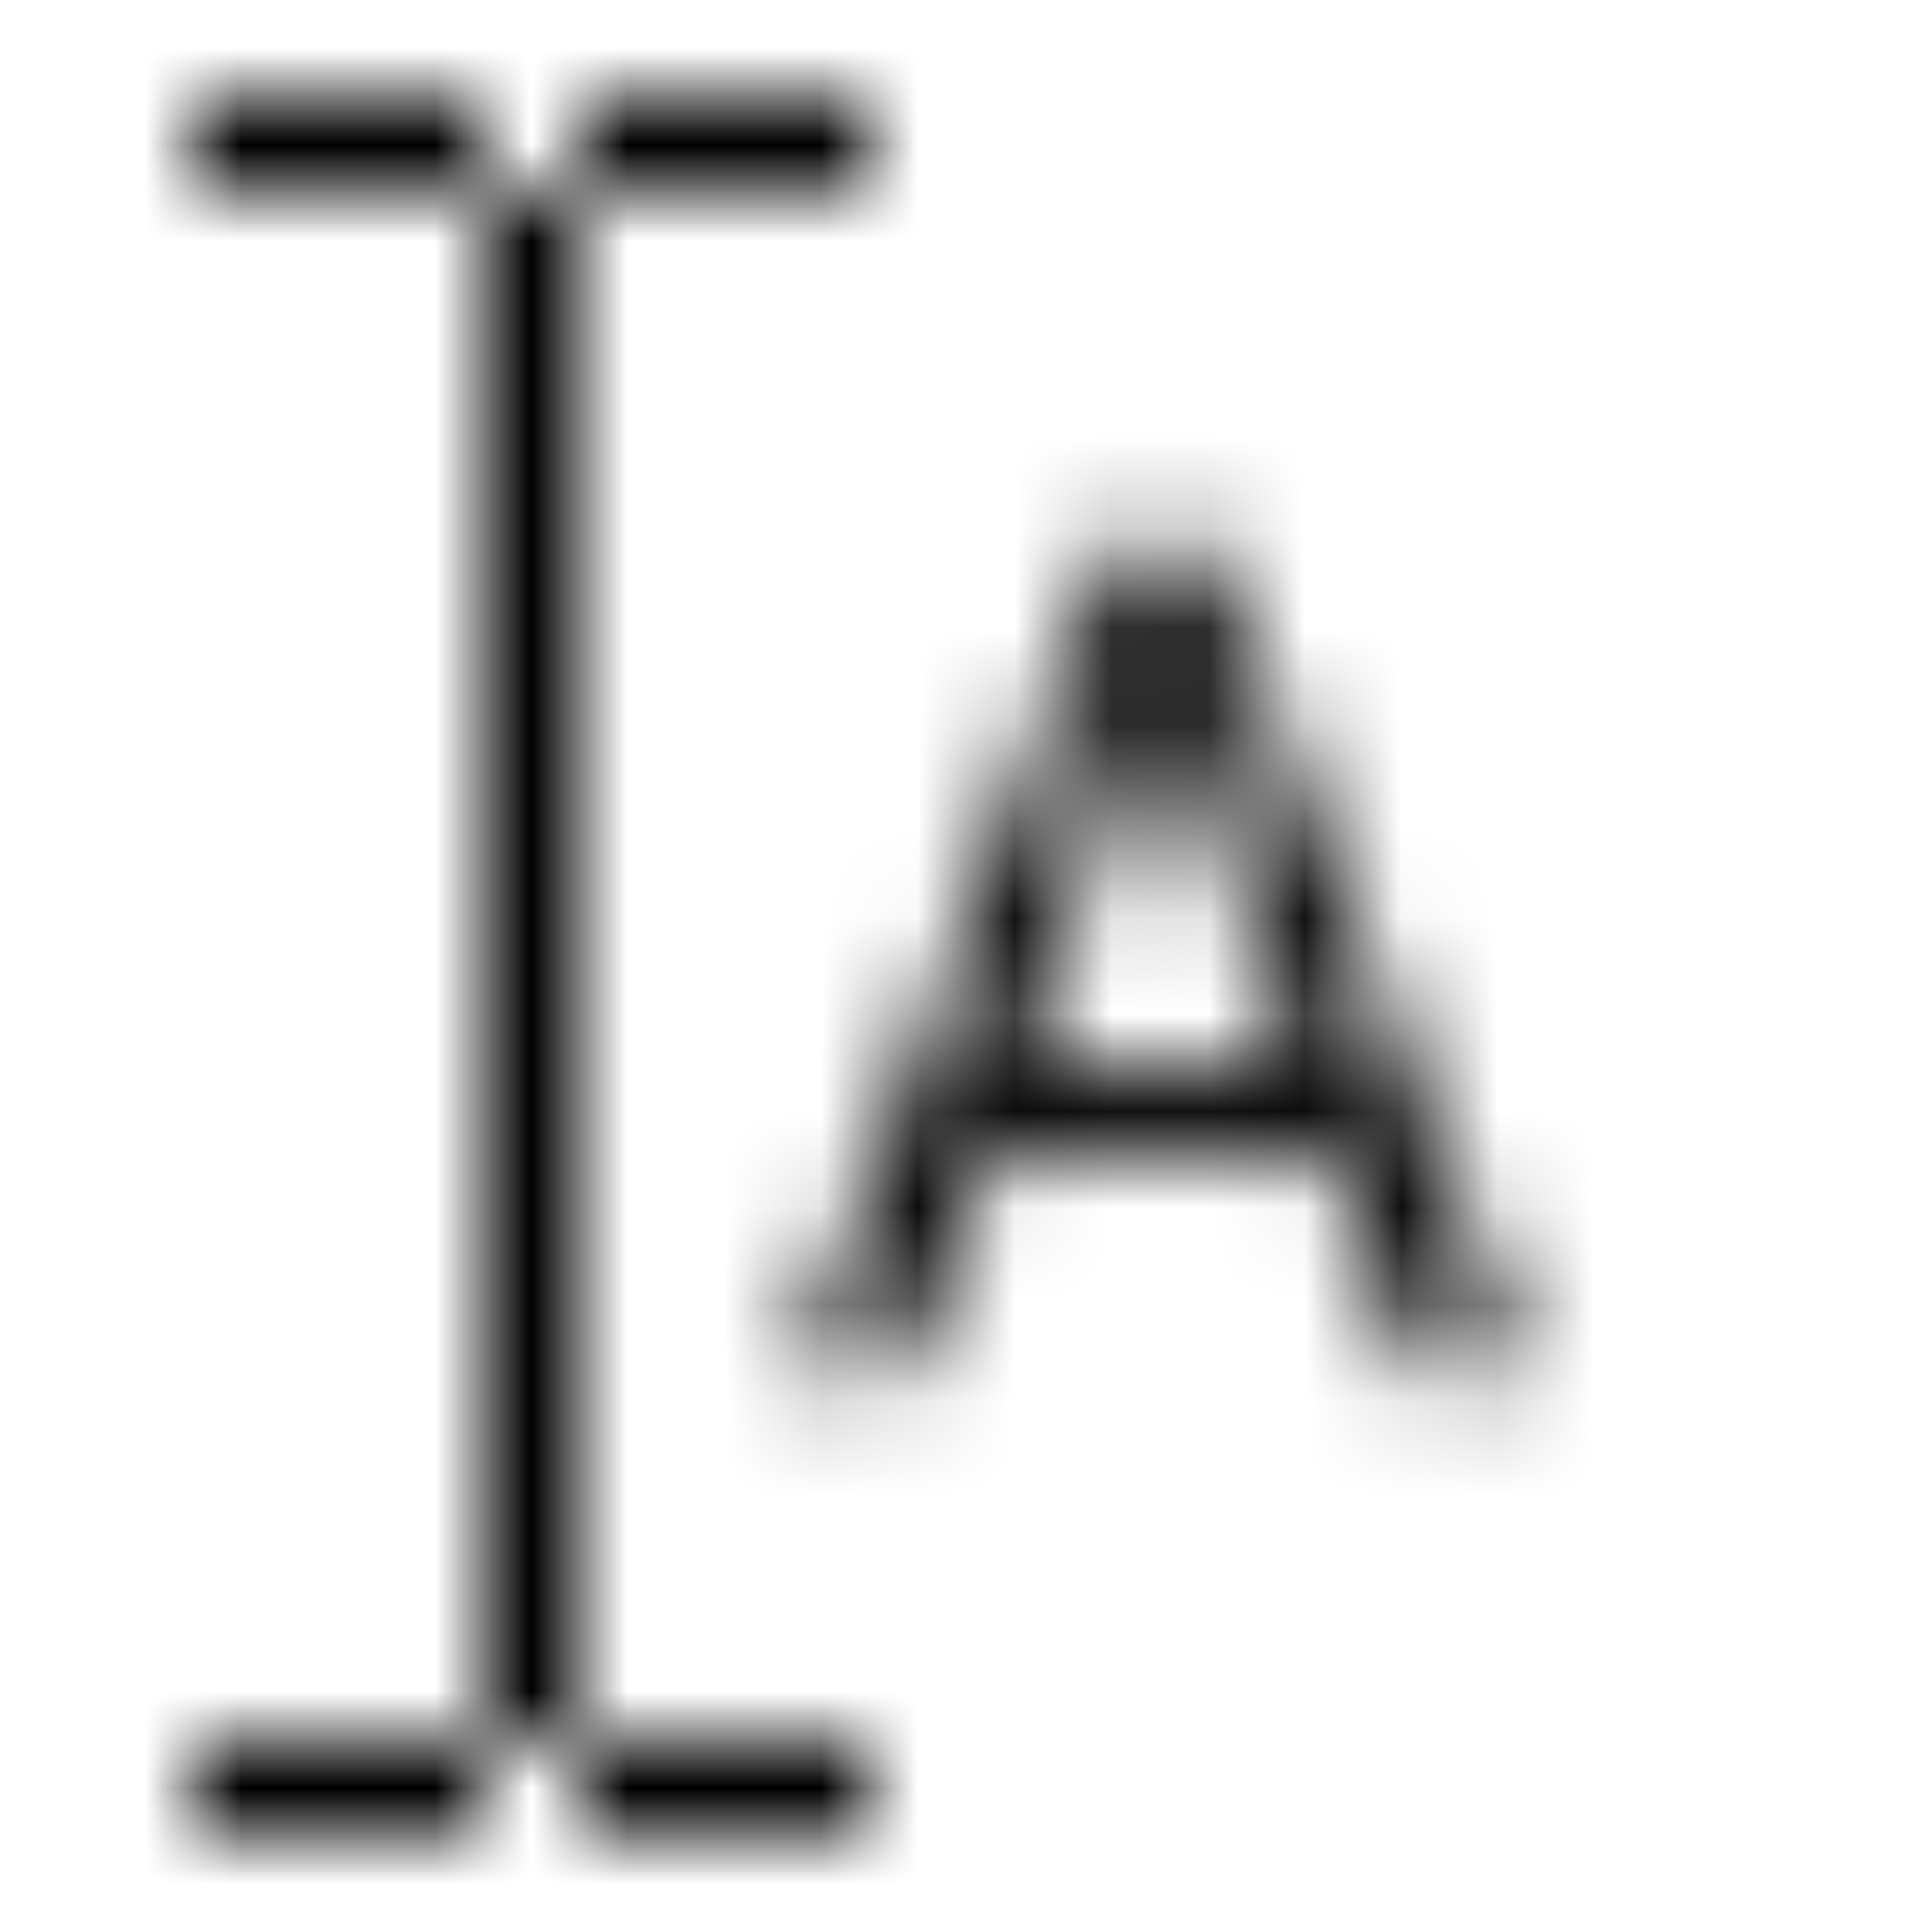 <svg width="20" height="20" viewBox="0 0 20 20" fill="none" xmlns="http://www.w3.org/2000/svg">
<mask id="mask0_0_2066" style="mask-type:luminance" maskUnits="userSpaceOnUse" x="2" y="1" width="14" height="18">
<path fill-rule="evenodd" clip-rule="evenodd" d="M10.553 11.025L12 7.035L13.453 11.025H10.553ZM12.492 5.646H11.508L8.25 14.177H9.41L10.213 11.945H13.787L14.602 14.177H15.756L12.492 5.646ZM2 2H5.001V1H2V2ZM6 2H9V1H6V2ZM2 19H5.001V18H2V19ZM6 19H9V18H6V19ZM5 18H6V2H5V18Z" fill="white"/>
</mask>
<g mask="url(#mask0_0_2066)">
<rect width="20" height="20" fill="black"/>
</g>
</svg>
